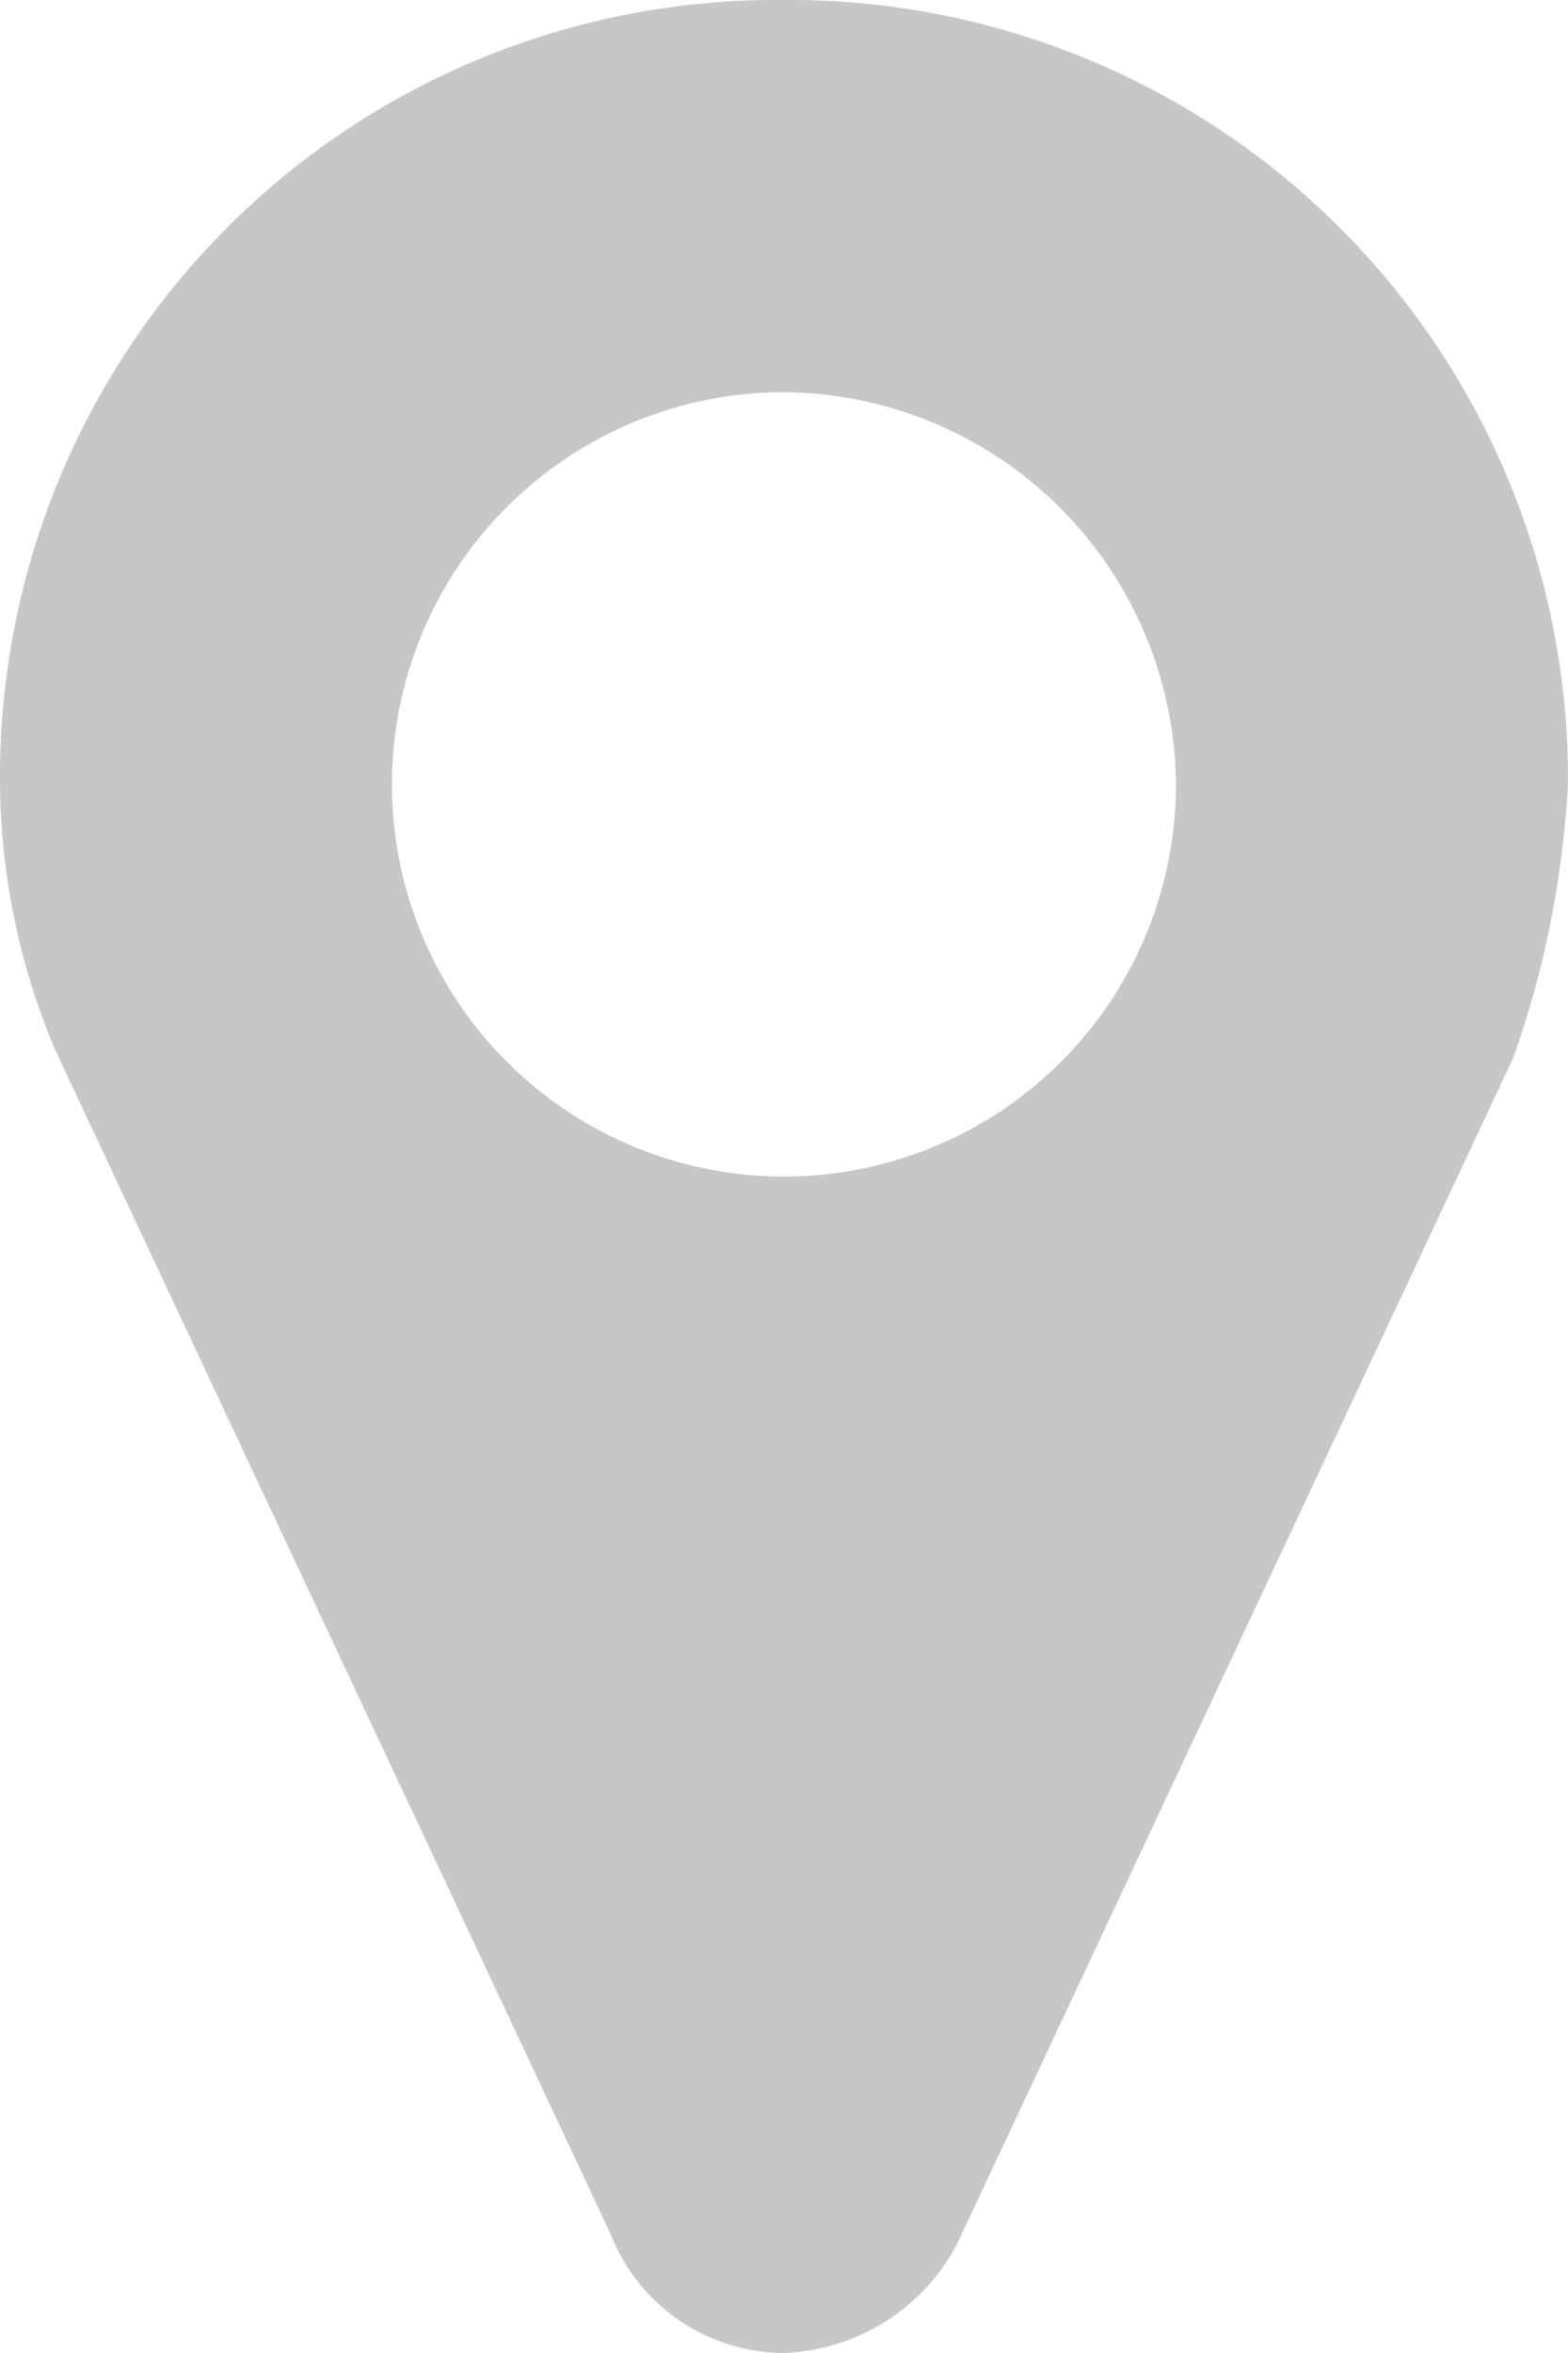 <svg xmlns="http://www.w3.org/2000/svg" viewBox="1094 1850 16.667 25">
  <defs>
    <style>
      .cls-1 {
        fill: #c7c7c7;
      }
    </style>
  </defs>
  <g id="group-2" transform="translate(1079 1850)">
    <path id="path" class="cls-1" d="M16.085,11.24l-5.911,12.6A2.171,2.171,0,0,1,8.333,25a1.987,1.987,0,0,1-1.841-1.26L.581,11.143A7.415,7.415,0,0,1,0,8.236,8.251,8.251,0,0,1,8.333,0a8.272,8.272,0,0,1,8.333,8.333A10.329,10.329,0,0,1,16.085,11.24ZM8.333,4.167A4.167,4.167,0,1,0,12.5,8.333,4.2,4.2,0,0,0,8.333,4.167Z" transform="translate(15)"/>
  </g>
</svg>
